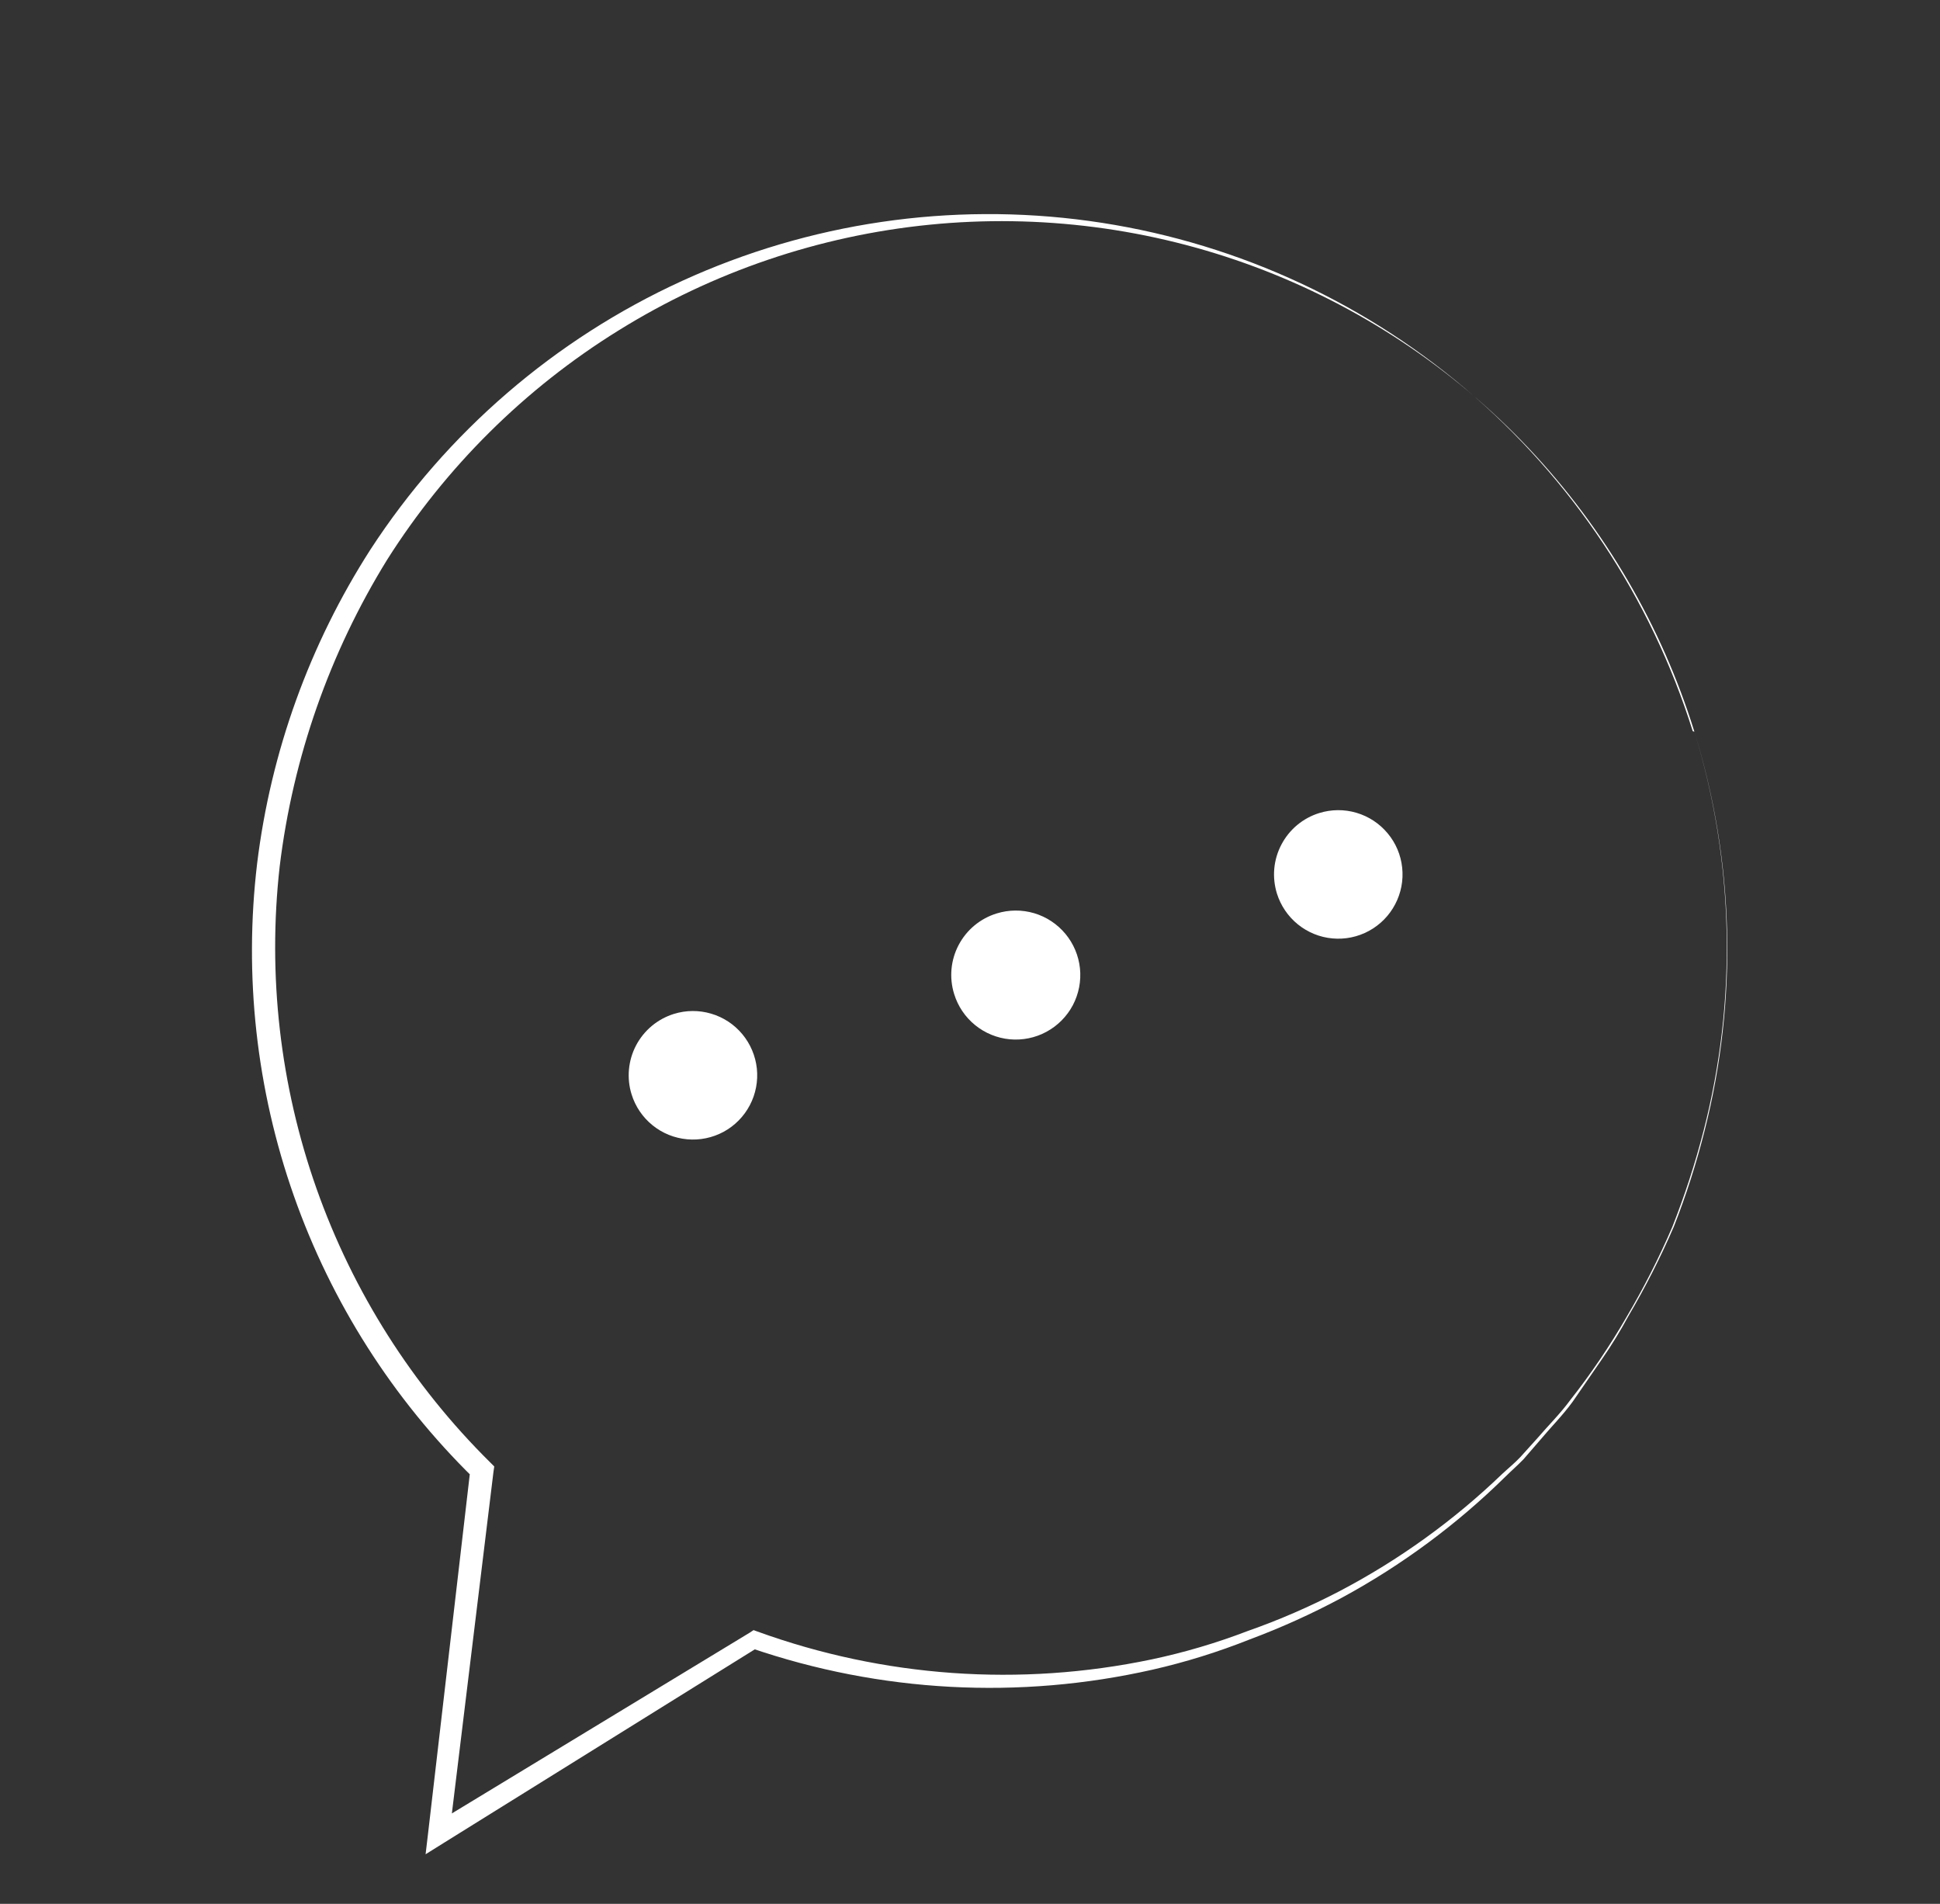 <svg width="53" height="52" viewBox="0 0 53 52" fill="none" xmlns="http://www.w3.org/2000/svg">
<rect x="0" y="0" width="53" height="52" fill="#333333" stroke="none"/>
<path d="M46.29 19.985C47.384 23.519 47.481 27.287 46.571 30.873C46.347 31.766 46.066 32.645 45.729 33.502C45.366 34.342 44.951 35.158 44.487 35.946C44.267 36.352 44.026 36.746 43.763 37.125L42.969 38.278C42.701 38.649 42.371 38.978 42.076 39.331L41.622 39.856C41.461 40.023 41.288 40.173 41.126 40.333C39.801 41.637 38.299 42.749 36.665 43.635C35.85 44.073 35.006 44.455 34.14 44.778C33.278 45.121 32.392 45.397 31.488 45.603C27.846 46.428 24.046 46.224 20.513 45.012L20.713 44.991L12.132 50.33L11.627 50.645L11.697 50.054L12.853 40.104L12.935 40.367C10.731 38.207 9.052 35.571 8.028 32.661C7.003 29.751 6.66 26.645 7.025 23.581C7.4 20.528 8.458 17.599 10.12 15.01C12.205 11.806 15.158 9.261 18.635 7.672C22.112 6.082 25.969 5.515 29.756 6.035C33.543 6.555 37.104 8.141 40.024 10.609C42.943 13.077 45.101 16.324 46.245 19.971L46.29 19.985ZM46.29 19.985C45.392 17.092 43.843 14.444 41.763 12.243C39.682 10.042 37.124 8.348 34.286 7.289C31.449 6.231 28.406 5.837 25.392 6.138C22.378 6.439 19.474 7.426 16.901 9.024C14.346 10.606 12.184 12.748 10.577 15.287C9.004 17.834 8.002 20.692 7.641 23.664C7.307 26.636 7.651 29.644 8.647 32.464C9.644 35.284 11.266 37.841 13.393 39.943L13.503 40.053L13.481 40.203L12.273 50.121L11.835 49.839L20.491 44.587L20.587 44.523L20.688 44.56C24.139 45.812 27.87 46.076 31.462 45.323C32.357 45.134 33.235 44.874 34.088 44.547C34.951 44.244 35.792 43.879 36.602 43.456C38.225 42.604 39.719 41.527 41.04 40.257C41.205 40.103 41.386 39.957 41.54 39.792L42.004 39.278C42.301 38.931 42.627 38.611 42.901 38.237C43.469 37.516 43.984 36.755 44.443 35.96C44.908 35.172 45.323 34.356 45.685 33.515C46.023 32.661 46.308 31.787 46.538 30.897C47.466 27.307 47.38 23.529 46.29 19.985Z" fill="white"/>
<path d="M34.885 24.405C34.989 24.736 35.188 25.03 35.458 25.248C35.728 25.466 36.056 25.6 36.402 25.631C36.748 25.663 37.095 25.591 37.4 25.425C37.705 25.259 37.954 25.007 38.115 24.699C38.277 24.392 38.344 24.044 38.307 23.698C38.271 23.353 38.133 23.026 37.91 22.76C37.688 22.493 37.392 22.298 37.059 22.2C36.726 22.101 36.371 22.104 36.04 22.207C35.82 22.275 35.615 22.387 35.438 22.534C35.261 22.682 35.115 22.863 35.008 23.067C34.9 23.271 34.834 23.494 34.813 23.724C34.792 23.953 34.817 24.184 34.885 24.405Z" fill="white"/>
<path d="M26.067 27.149C26.169 27.482 26.368 27.778 26.639 27.998C26.909 28.218 27.239 28.353 27.586 28.386C27.934 28.418 28.283 28.347 28.589 28.181C28.896 28.015 29.147 27.762 29.31 27.454C29.472 27.145 29.54 26.796 29.504 26.449C29.468 26.102 29.329 25.773 29.106 25.505C28.883 25.237 28.586 25.041 28.252 24.942C27.917 24.843 27.561 24.846 27.228 24.949C27.007 25.017 26.802 25.128 26.624 25.275C26.446 25.422 26.299 25.604 26.191 25.808C26.083 26.012 26.016 26.236 25.995 26.466C25.974 26.696 25.998 26.928 26.067 27.149Z" fill="white"/>
<path d="M17.255 29.891C17.358 30.223 17.557 30.516 17.827 30.734C18.097 30.953 18.426 31.086 18.772 31.117C19.117 31.149 19.465 31.077 19.77 30.912C20.075 30.746 20.324 30.493 20.485 30.186C20.647 29.878 20.713 29.53 20.677 29.185C20.64 28.84 20.502 28.513 20.28 28.246C20.058 27.979 19.762 27.784 19.429 27.686C19.096 27.587 18.741 27.59 18.41 27.693C18.189 27.762 17.985 27.873 17.808 28.02C17.631 28.168 17.484 28.349 17.377 28.553C17.27 28.757 17.204 28.98 17.183 29.21C17.162 29.439 17.186 29.671 17.255 29.891Z" fill="white"/>
</svg>
